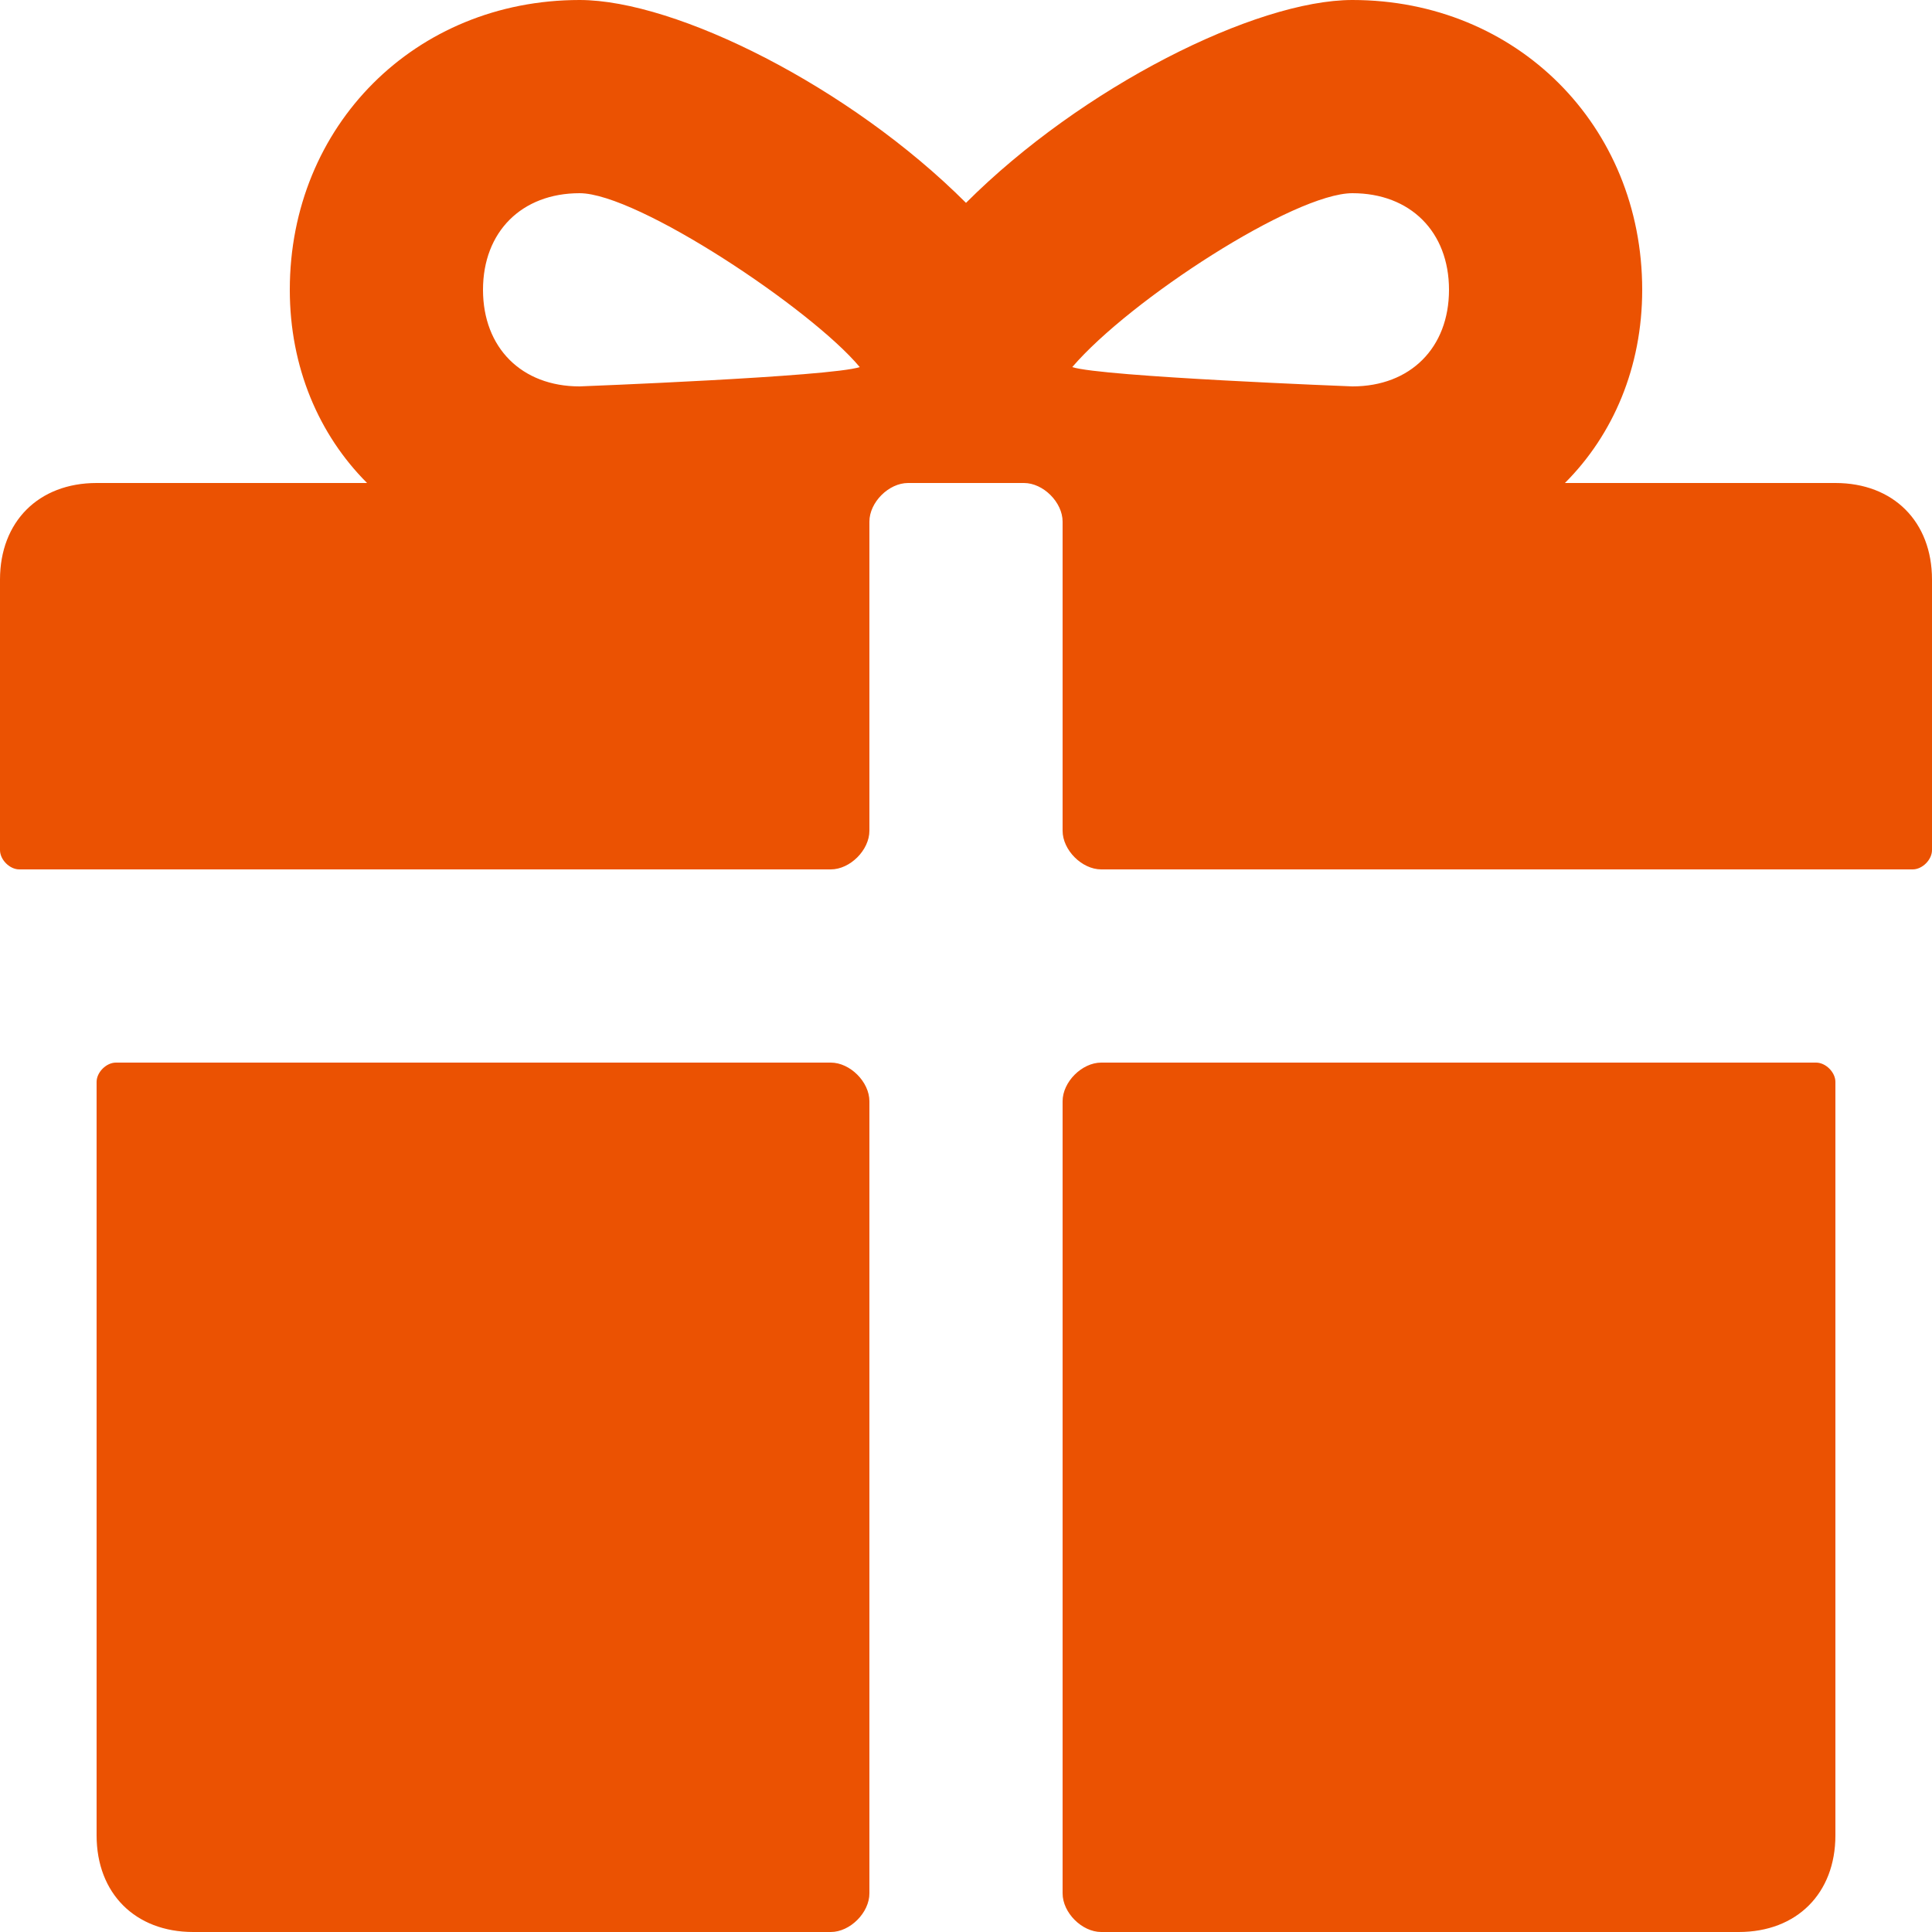 <svg xmlns="http://www.w3.org/2000/svg" fill="none" viewBox="0 0 14 14">
    <path fill="#EB5202" d="M13.3 3.5h-1.96c.35-.35.56-.84.56-1.4C11.9.91 10.99 0 9.8 0 9.1 0 7.84.63 7 1.47 6.16.63 4.9 0 4.2 0 3.01 0 2.1.91 2.1 2.1c0 .56.21 1.05.56 1.4H.7c-.42 0-.7.28-.7.7v1.96c0 .07.07.14.14.14h5.88c.14 0 .28-.14.28-.28V3.78c0-.14.14-.28.28-.28h.84c.14 0 .28.14.28.28v2.24c0 .14.14.28.28.28h5.88c.07 0 .14-.07.14-.14V4.2c0-.42-.28-.7-.7-.7zm-9.1-.7c-.42 0-.7-.28-.7-.7 0-.42.28-.7.7-.7.42 0 1.68.84 2.03 1.26-.21.07-2.03.14-2.03.14zm5.6 0s-1.82-.07-2.03-.14C8.19 2.17 9.38 1.4 9.8 1.4c.42 0 .7.28.7.7 0 .42-.28.7-.7.7zM6.02 7.7H.84c-.07 0-.14.07-.14.14v5.46c0 .42.28.7.7.7h4.62c.14 0 .28-.14.28-.28V7.98c0-.14-.14-.28-.28-.28zM13.16 7.7H7.98c-.14 0-.28.14-.28.28v5.74c0 .14.14.28.28.28h4.62c.42 0 .7-.28.7-.7V7.84c0-.07-.07-.14-.14-.14z"/>
</svg>